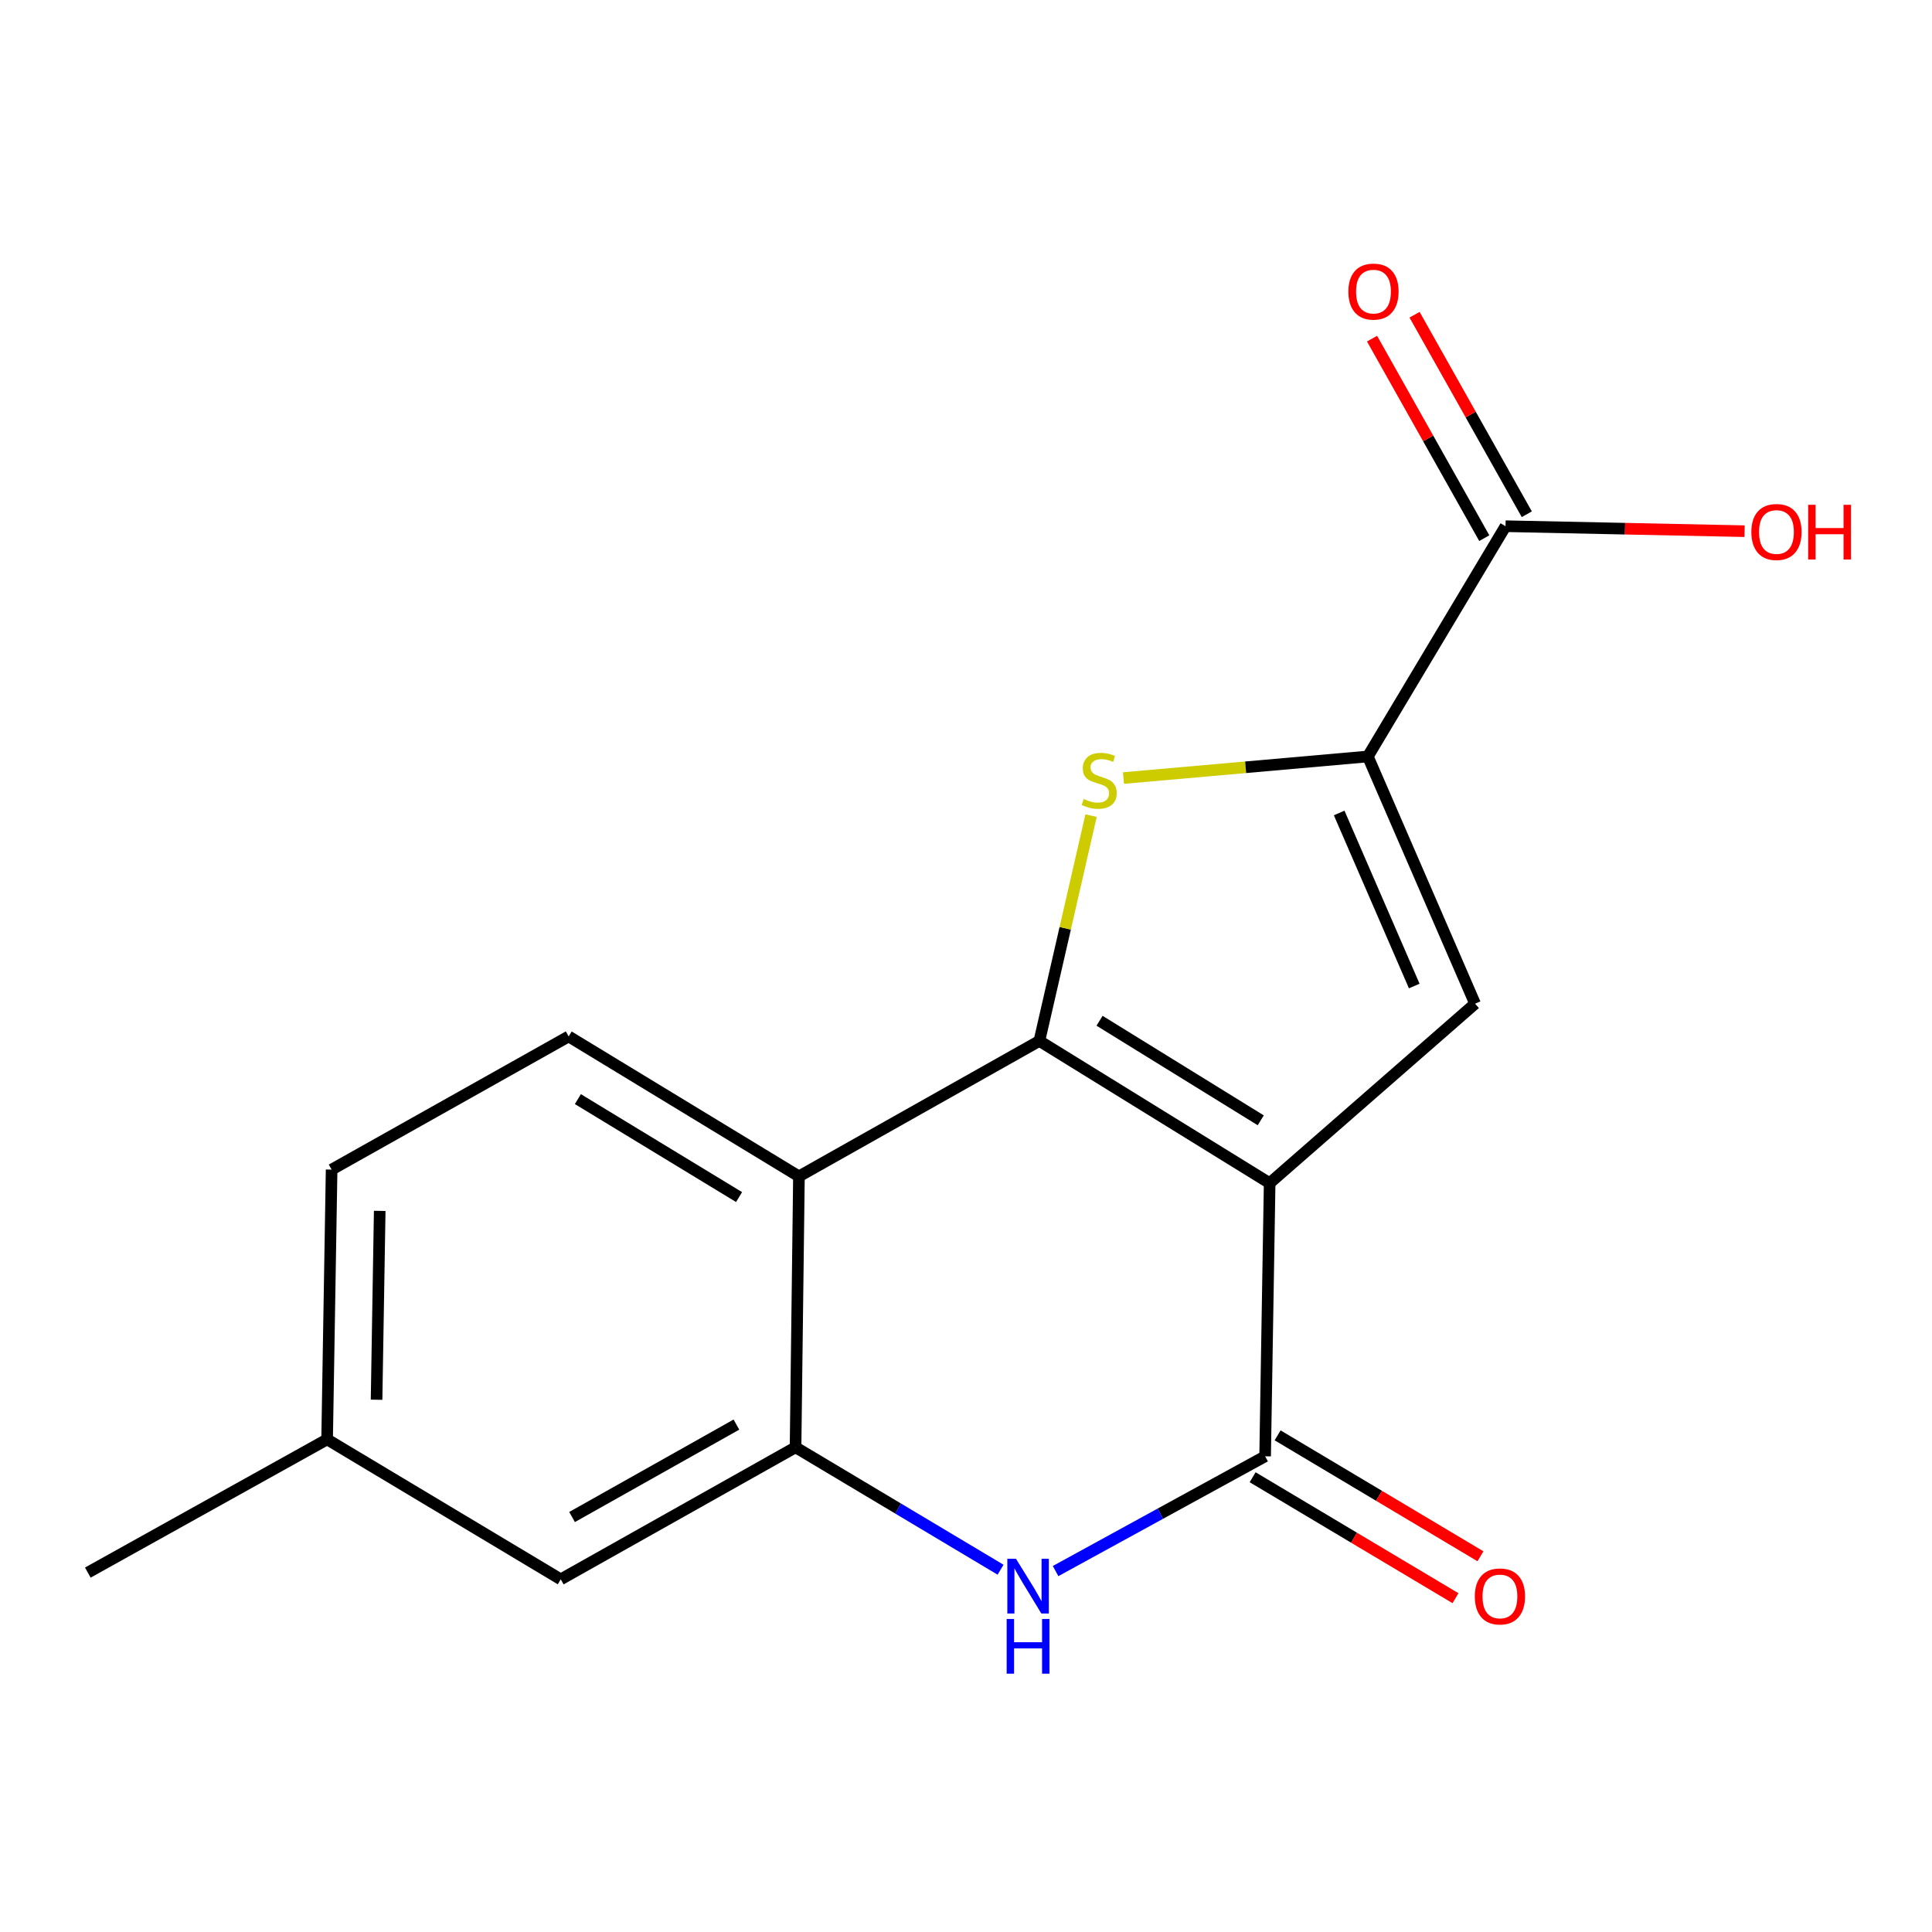 <?xml version='1.0' encoding='iso-8859-1'?>
<svg version='1.1' baseProfile='full'
              xmlns='http://www.w3.org/2000/svg'
                      xmlns:rdkit='http://www.rdkit.org/xml'
                      xmlns:xlink='http://www.w3.org/1999/xlink'
                  xml:space='preserve'
width='1000px' height='1000px' viewBox='0 0 1000 1000'>
<!-- END OF HEADER -->
<rect style='opacity:1.0;fill:#FFFFFF;stroke:none' width='1000' height='1000' x='0' y='0'> </rect>
<path class='bond-0' d='M 657.169,612.397 L 537.98,538.782' style='fill:none;fill-rule:evenodd;stroke:#000000;stroke-width:6px;stroke-linecap:butt;stroke-linejoin:miter;stroke-opacity:1' />
<path class='bond-0' d='M 652.559,579.873 L 569.126,528.342' style='fill:none;fill-rule:evenodd;stroke:#000000;stroke-width:6px;stroke-linecap:butt;stroke-linejoin:miter;stroke-opacity:1' />
<path class='bond-2' d='M 657.169,612.397 L 654.827,753.778' style='fill:none;fill-rule:evenodd;stroke:#000000;stroke-width:6px;stroke-linecap:butt;stroke-linejoin:miter;stroke-opacity:1' />
<path class='bond-3' d='M 657.169,612.397 L 763.496,519.509' style='fill:none;fill-rule:evenodd;stroke:#000000;stroke-width:6px;stroke-linecap:butt;stroke-linejoin:miter;stroke-opacity:1' />
<path class='bond-1' d='M 537.98,538.782 L 551.355,480.475' style='fill:none;fill-rule:evenodd;stroke:#000000;stroke-width:6px;stroke-linecap:butt;stroke-linejoin:miter;stroke-opacity:1' />
<path class='bond-1' d='M 551.355,480.475 L 564.73,422.168' style='fill:none;fill-rule:evenodd;stroke:#CCCC00;stroke-width:6px;stroke-linecap:butt;stroke-linejoin:miter;stroke-opacity:1' />
<path class='bond-5' d='M 537.98,538.782 L 413.53,608.89' style='fill:none;fill-rule:evenodd;stroke:#000000;stroke-width:6px;stroke-linecap:butt;stroke-linejoin:miter;stroke-opacity:1' />
<path class='bond-17' d='M 581.508,402.716 L 644.749,397.134' style='fill:none;fill-rule:evenodd;stroke:#CCCC00;stroke-width:6px;stroke-linecap:butt;stroke-linejoin:miter;stroke-opacity:1' />
<path class='bond-17' d='M 644.749,397.134 L 707.99,391.552' style='fill:none;fill-rule:evenodd;stroke:#000000;stroke-width:6px;stroke-linecap:butt;stroke-linejoin:miter;stroke-opacity:1' />
<path class='bond-6' d='M 654.827,753.778 L 600.597,783.481' style='fill:none;fill-rule:evenodd;stroke:#000000;stroke-width:6px;stroke-linecap:butt;stroke-linejoin:miter;stroke-opacity:1' />
<path class='bond-6' d='M 600.597,783.481 L 546.368,813.184' style='fill:none;fill-rule:evenodd;stroke:#0000FF;stroke-width:6px;stroke-linecap:butt;stroke-linejoin:miter;stroke-opacity:1' />
<path class='bond-10' d='M 648.362,764.622 L 700.86,795.918' style='fill:none;fill-rule:evenodd;stroke:#000000;stroke-width:6px;stroke-linecap:butt;stroke-linejoin:miter;stroke-opacity:1' />
<path class='bond-10' d='M 700.86,795.918 L 753.357,827.214' style='fill:none;fill-rule:evenodd;stroke:#FF0000;stroke-width:6px;stroke-linecap:butt;stroke-linejoin:miter;stroke-opacity:1' />
<path class='bond-10' d='M 661.291,742.934 L 713.789,774.23' style='fill:none;fill-rule:evenodd;stroke:#000000;stroke-width:6px;stroke-linecap:butt;stroke-linejoin:miter;stroke-opacity:1' />
<path class='bond-10' d='M 713.789,774.23 L 766.286,805.526' style='fill:none;fill-rule:evenodd;stroke:#FF0000;stroke-width:6px;stroke-linecap:butt;stroke-linejoin:miter;stroke-opacity:1' />
<path class='bond-4' d='M 763.496,519.509 L 707.99,391.552' style='fill:none;fill-rule:evenodd;stroke:#000000;stroke-width:6px;stroke-linecap:butt;stroke-linejoin:miter;stroke-opacity:1' />
<path class='bond-4' d='M 732.006,510.363 L 693.152,420.794' style='fill:none;fill-rule:evenodd;stroke:#000000;stroke-width:6px;stroke-linecap:butt;stroke-linejoin:miter;stroke-opacity:1' />
<path class='bond-8' d='M 707.99,391.552 L 779.262,272.363' style='fill:none;fill-rule:evenodd;stroke:#000000;stroke-width:6px;stroke-linecap:butt;stroke-linejoin:miter;stroke-opacity:1' />
<path class='bond-9' d='M 413.53,608.89 L 294.34,536.454' style='fill:none;fill-rule:evenodd;stroke:#000000;stroke-width:6px;stroke-linecap:butt;stroke-linejoin:miter;stroke-opacity:1' />
<path class='bond-9' d='M 382.538,619.602 L 299.105,568.896' style='fill:none;fill-rule:evenodd;stroke:#000000;stroke-width:6px;stroke-linecap:butt;stroke-linejoin:miter;stroke-opacity:1' />
<path class='bond-18' d='M 413.53,608.89 L 411.776,749.121' style='fill:none;fill-rule:evenodd;stroke:#000000;stroke-width:6px;stroke-linecap:butt;stroke-linejoin:miter;stroke-opacity:1' />
<path class='bond-7' d='M 517.886,812.477 L 464.831,780.799' style='fill:none;fill-rule:evenodd;stroke:#0000FF;stroke-width:6px;stroke-linecap:butt;stroke-linejoin:miter;stroke-opacity:1' />
<path class='bond-7' d='M 464.831,780.799 L 411.776,749.121' style='fill:none;fill-rule:evenodd;stroke:#000000;stroke-width:6px;stroke-linecap:butt;stroke-linejoin:miter;stroke-opacity:1' />
<path class='bond-11' d='M 411.776,749.121 L 290.244,817.462' style='fill:none;fill-rule:evenodd;stroke:#000000;stroke-width:6px;stroke-linecap:butt;stroke-linejoin:miter;stroke-opacity:1' />
<path class='bond-11' d='M 381.171,737.364 L 296.098,785.203' style='fill:none;fill-rule:evenodd;stroke:#000000;stroke-width:6px;stroke-linecap:butt;stroke-linejoin:miter;stroke-opacity:1' />
<path class='bond-12' d='M 790.266,266.173 L 761.22,214.537' style='fill:none;fill-rule:evenodd;stroke:#000000;stroke-width:6px;stroke-linecap:butt;stroke-linejoin:miter;stroke-opacity:1' />
<path class='bond-12' d='M 761.22,214.537 L 732.174,162.901' style='fill:none;fill-rule:evenodd;stroke:#FF0000;stroke-width:6px;stroke-linecap:butt;stroke-linejoin:miter;stroke-opacity:1' />
<path class='bond-12' d='M 768.259,278.552 L 739.213,226.916' style='fill:none;fill-rule:evenodd;stroke:#000000;stroke-width:6px;stroke-linecap:butt;stroke-linejoin:miter;stroke-opacity:1' />
<path class='bond-12' d='M 739.213,226.916 L 710.168,175.279' style='fill:none;fill-rule:evenodd;stroke:#FF0000;stroke-width:6px;stroke-linecap:butt;stroke-linejoin:miter;stroke-opacity:1' />
<path class='bond-13' d='M 779.262,272.363 L 841.124,273.65' style='fill:none;fill-rule:evenodd;stroke:#000000;stroke-width:6px;stroke-linecap:butt;stroke-linejoin:miter;stroke-opacity:1' />
<path class='bond-13' d='M 841.124,273.65 L 902.986,274.937' style='fill:none;fill-rule:evenodd;stroke:#FF0000;stroke-width:6px;stroke-linecap:butt;stroke-linejoin:miter;stroke-opacity:1' />
<path class='bond-14' d='M 294.34,536.454 L 171.644,605.384' style='fill:none;fill-rule:evenodd;stroke:#000000;stroke-width:6px;stroke-linecap:butt;stroke-linejoin:miter;stroke-opacity:1' />
<path class='bond-15' d='M 290.244,817.462 L 169.315,745.025' style='fill:none;fill-rule:evenodd;stroke:#000000;stroke-width:6px;stroke-linecap:butt;stroke-linejoin:miter;stroke-opacity:1' />
<path class='bond-19' d='M 171.644,605.384 L 169.315,745.025' style='fill:none;fill-rule:evenodd;stroke:#000000;stroke-width:6px;stroke-linecap:butt;stroke-linejoin:miter;stroke-opacity:1' />
<path class='bond-19' d='M 196.54,626.751 L 194.91,724.5' style='fill:none;fill-rule:evenodd;stroke:#000000;stroke-width:6px;stroke-linecap:butt;stroke-linejoin:miter;stroke-opacity:1' />
<path class='bond-16' d='M 169.315,745.025 L 45.455,813.969' style='fill:none;fill-rule:evenodd;stroke:#000000;stroke-width:6px;stroke-linecap:butt;stroke-linejoin:miter;stroke-opacity:1' />
<path  class='atom-2' d='M 560.938 413.546
Q 561.258 413.666, 562.578 414.226
Q 563.898 414.786, 565.338 415.146
Q 566.818 415.466, 568.258 415.466
Q 570.938 415.466, 572.498 414.186
Q 574.058 412.866, 574.058 410.586
Q 574.058 409.026, 573.258 408.066
Q 572.498 407.106, 571.298 406.586
Q 570.098 406.066, 568.098 405.466
Q 565.578 404.706, 564.058 403.986
Q 562.578 403.266, 561.498 401.746
Q 560.458 400.226, 560.458 397.666
Q 560.458 394.106, 562.858 391.906
Q 565.298 389.706, 570.098 389.706
Q 573.378 389.706, 577.098 391.266
L 576.178 394.346
Q 572.778 392.946, 570.218 392.946
Q 567.458 392.946, 565.938 394.106
Q 564.418 395.226, 564.458 397.186
Q 564.458 398.706, 565.218 399.626
Q 566.018 400.546, 567.138 401.066
Q 568.298 401.586, 570.218 402.186
Q 572.778 402.986, 574.298 403.786
Q 575.818 404.586, 576.898 406.226
Q 578.018 407.826, 578.018 410.586
Q 578.018 414.506, 575.378 416.626
Q 572.778 418.706, 568.418 418.706
Q 565.898 418.706, 563.978 418.146
Q 562.098 417.626, 559.858 416.706
L 560.938 413.546
' fill='#CCCC00'/>
<path  class='atom-7' d='M 525.87 806.823
L 535.15 821.823
Q 536.07 823.303, 537.55 825.983
Q 539.03 828.663, 539.11 828.823
L 539.11 806.823
L 542.87 806.823
L 542.87 835.143
L 538.99 835.143
L 529.03 818.743
Q 527.87 816.823, 526.63 814.623
Q 525.43 812.423, 525.07 811.743
L 525.07 835.143
L 521.39 835.143
L 521.39 806.823
L 525.87 806.823
' fill='#0000FF'/>
<path  class='atom-7' d='M 521.05 837.975
L 524.89 837.975
L 524.89 850.015
L 539.37 850.015
L 539.37 837.975
L 543.21 837.975
L 543.21 866.295
L 539.37 866.295
L 539.37 853.215
L 524.89 853.215
L 524.89 866.295
L 521.05 866.295
L 521.05 837.975
' fill='#0000FF'/>
<path  class='atom-11' d='M 763.359 826.309
Q 763.359 819.509, 766.719 815.709
Q 770.079 811.909, 776.359 811.909
Q 782.639 811.909, 785.999 815.709
Q 789.359 819.509, 789.359 826.309
Q 789.359 833.189, 785.959 837.109
Q 782.559 840.989, 776.359 840.989
Q 770.119 840.989, 766.719 837.109
Q 763.359 833.229, 763.359 826.309
M 776.359 837.789
Q 780.679 837.789, 782.999 834.909
Q 785.359 831.989, 785.359 826.309
Q 785.359 820.749, 782.999 817.949
Q 780.679 815.109, 776.359 815.109
Q 772.039 815.109, 769.679 817.909
Q 767.359 820.709, 767.359 826.309
Q 767.359 832.029, 769.679 834.909
Q 772.039 837.789, 776.359 837.789
' fill='#FF0000'/>
<path  class='atom-13' d='M 697.908 150.924
Q 697.908 144.124, 701.268 140.324
Q 704.628 136.524, 710.908 136.524
Q 717.188 136.524, 720.548 140.324
Q 723.908 144.124, 723.908 150.924
Q 723.908 157.804, 720.508 161.724
Q 717.108 165.604, 710.908 165.604
Q 704.668 165.604, 701.268 161.724
Q 697.908 157.844, 697.908 150.924
M 710.908 162.404
Q 715.228 162.404, 717.548 159.524
Q 719.908 156.604, 719.908 150.924
Q 719.908 145.364, 717.548 142.564
Q 715.228 139.724, 710.908 139.724
Q 706.588 139.724, 704.228 142.524
Q 701.908 145.324, 701.908 150.924
Q 701.908 156.644, 704.228 159.524
Q 706.588 162.404, 710.908 162.404
' fill='#FF0000'/>
<path  class='atom-14' d='M 906.493 275.36
Q 906.493 268.56, 909.853 264.76
Q 913.213 260.96, 919.493 260.96
Q 925.773 260.96, 929.133 264.76
Q 932.493 268.56, 932.493 275.36
Q 932.493 282.24, 929.093 286.16
Q 925.693 290.04, 919.493 290.04
Q 913.253 290.04, 909.853 286.16
Q 906.493 282.28, 906.493 275.36
M 919.493 286.84
Q 923.813 286.84, 926.133 283.96
Q 928.493 281.04, 928.493 275.36
Q 928.493 269.8, 926.133 267
Q 923.813 264.16, 919.493 264.16
Q 915.173 264.16, 912.813 266.96
Q 910.493 269.76, 910.493 275.36
Q 910.493 281.08, 912.813 283.96
Q 915.173 286.84, 919.493 286.84
' fill='#FF0000'/>
<path  class='atom-14' d='M 935.893 261.28
L 939.733 261.28
L 939.733 273.32
L 954.213 273.32
L 954.213 261.28
L 958.053 261.28
L 958.053 289.6
L 954.213 289.6
L 954.213 276.52
L 939.733 276.52
L 939.733 289.6
L 935.893 289.6
L 935.893 261.28
' fill='#FF0000'/>
</svg>
